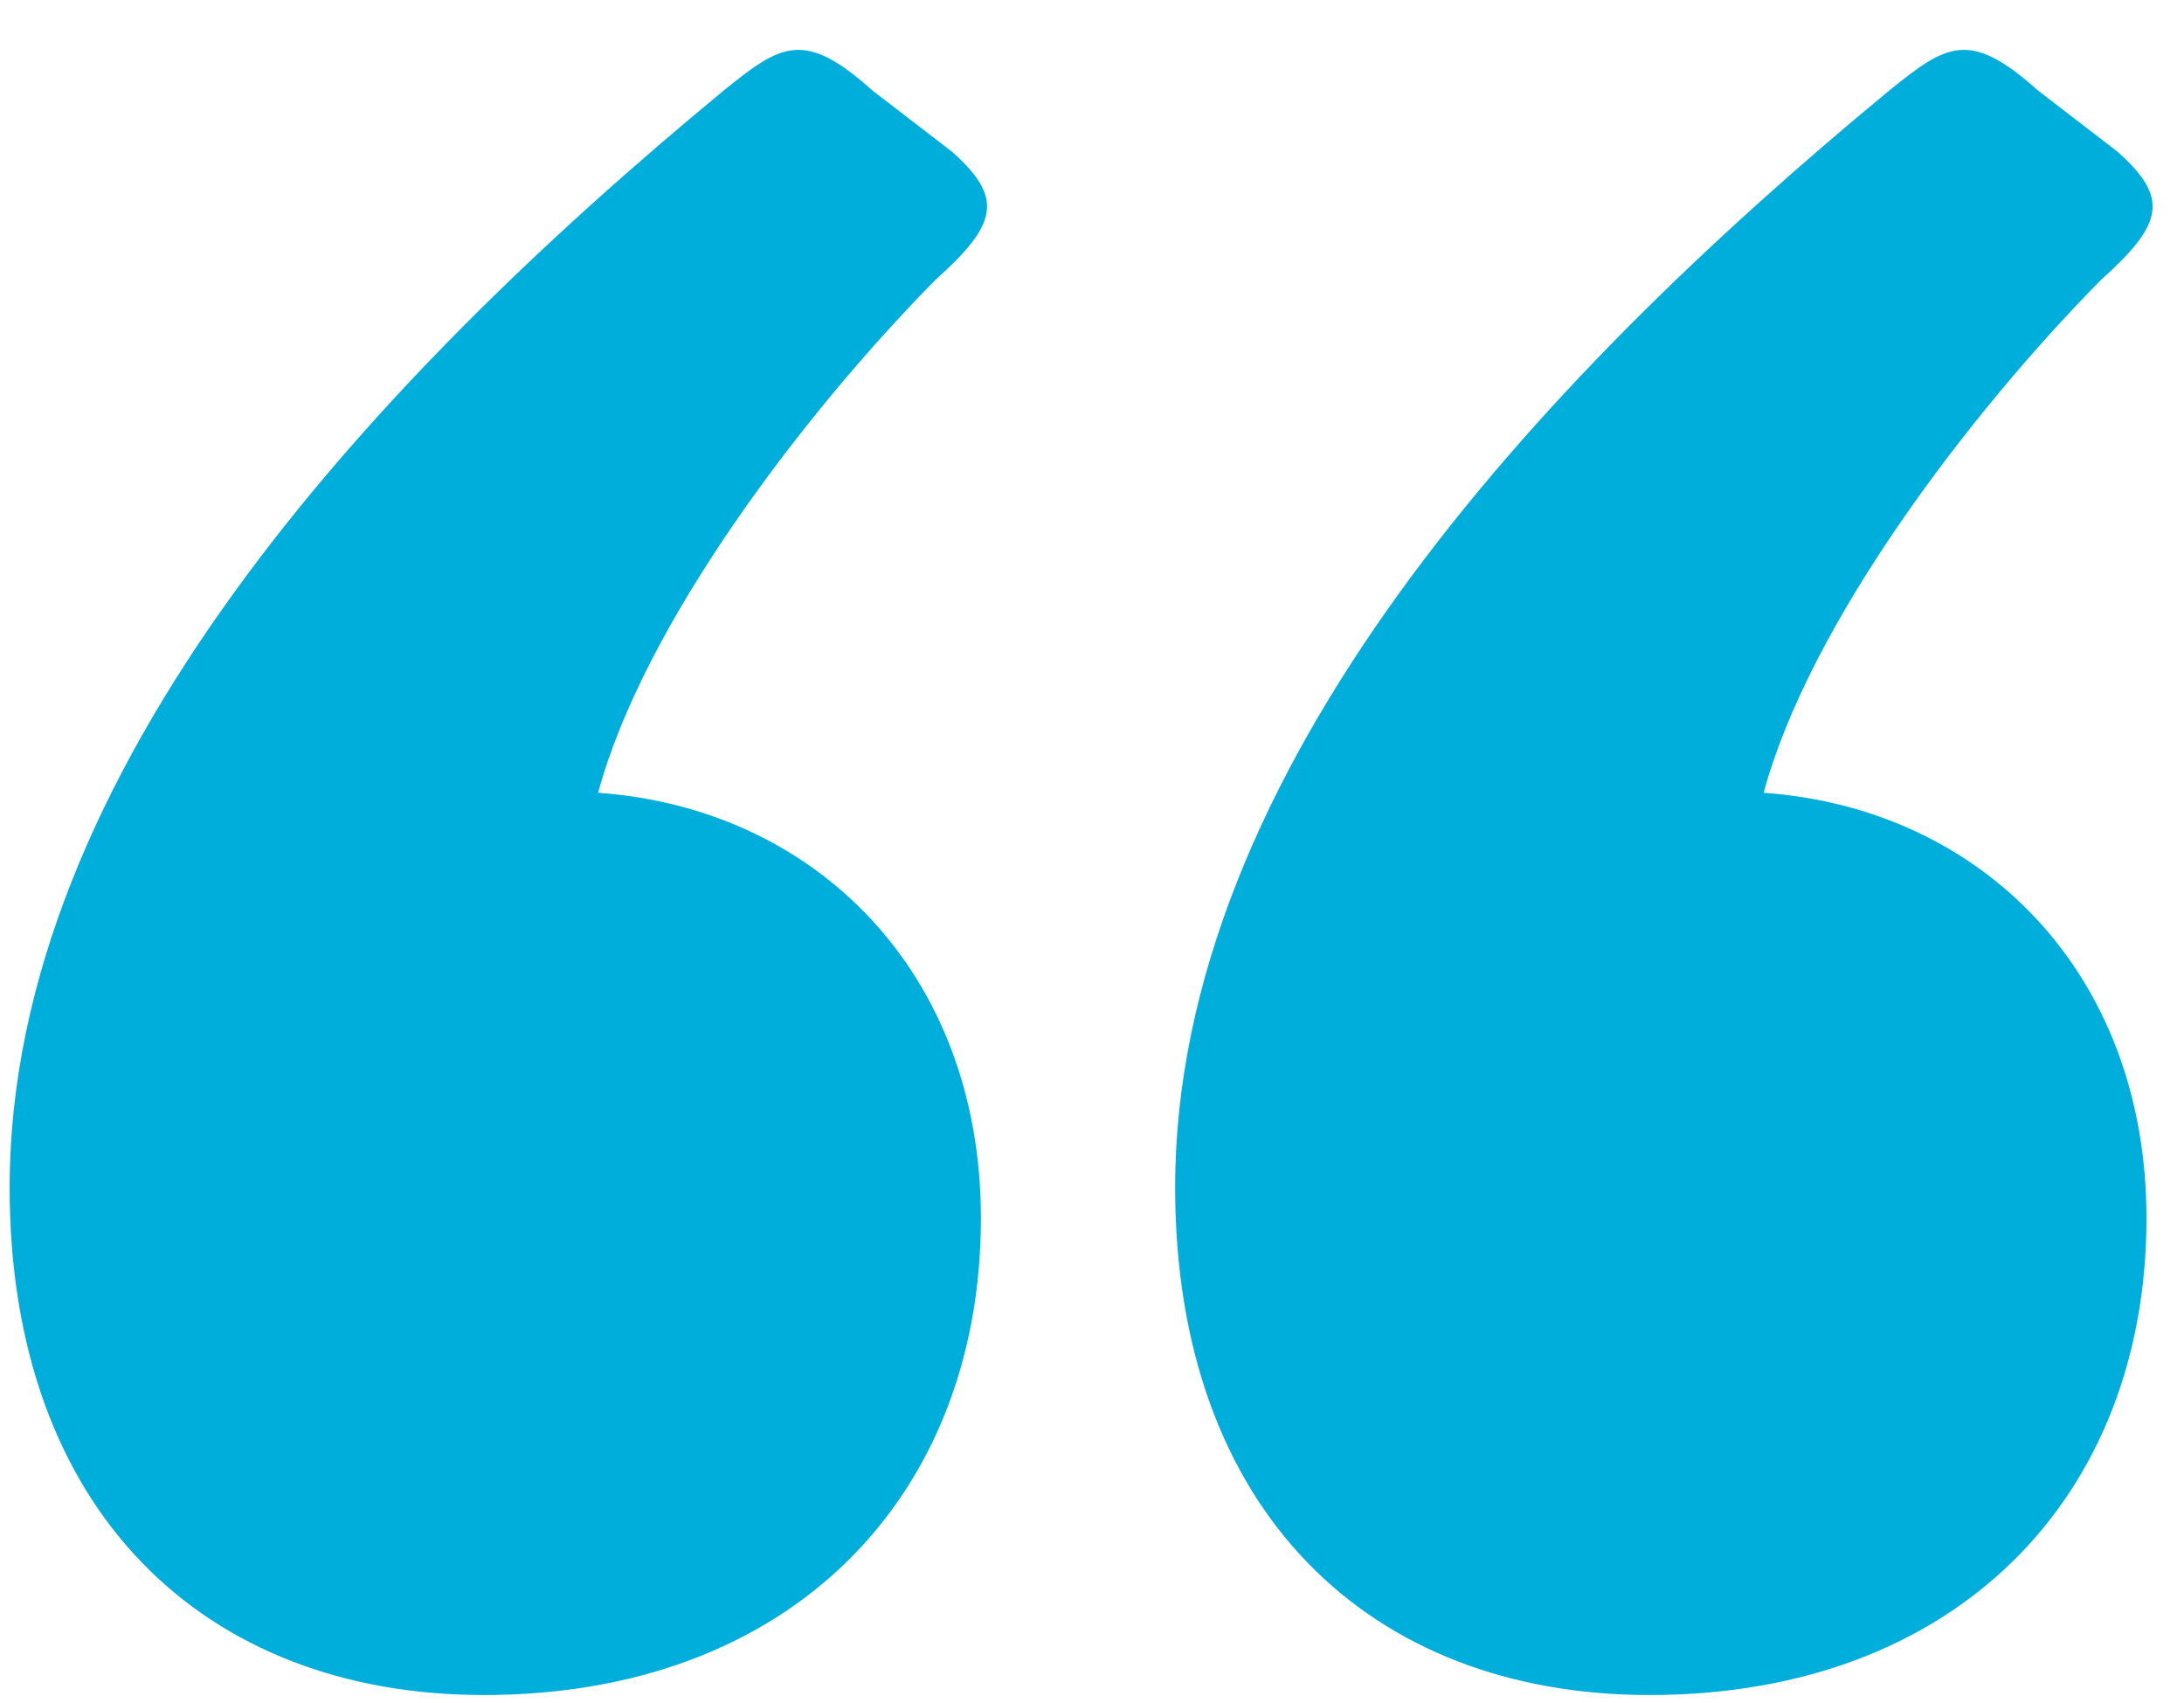 <?xml version="1.0" encoding="utf-8"?>
<!-- Generator: Adobe Illustrator 25.2.3, SVG Export Plug-In . SVG Version: 6.00 Build 0)  -->
<svg version="1.1" id="Capa_1" xmlns="http://www.w3.org/2000/svg" xmlns:xlink="http://www.w3.org/1999/xlink" x="0px" y="0px"
	 viewBox="0 0 46.897 36.56" style="enable-background:new 0 0 46.897 36.56;" xml:space="preserve">
<style type="text/css">
	.st0{opacity:0.5;fill:#888B8C;}
	.st1{opacity:0.55;}
	.st2{clip-path:url(#SVGID_6_);}
	.st3{clip-path:url(#SVGID_8_);fill:#FECB00;}
	.st4{clip-path:url(#SVGID_10_);}
	.st5{clip-path:url(#SVGID_12_);fill:#FECB00;}
	.st6{fill:#FFFFFF;}
	.st7{opacity:0.28;}
	.st8{clip-path:url(#SVGID_14_);}
	.st9{filter:url(#Adobe_OpacityMaskFilter);}
	.st10{clip-path:url(#SVGID_16_);}
	.st11{clip-path:url(#SVGID_19_);fill:url(#SVGID_20_);}
	.st12{clip-path:url(#SVGID_16_);mask:url(#SVGID_17_);}
	.st13{clip-path:url(#SVGID_22_);}
	.st14{clip-path:url(#SVGID_24_);fill:#FFFFFF;}
	.st15{clip-path:url(#SVGID_26_);}
	.st16{clip-path:url(#SVGID_28_);fill:#FECB00;}
	.st17{clip-path:url(#SVGID_30_);}
	.st18{clip-path:url(#SVGID_32_);fill:#FECB00;}
	.st19{clip-path:url(#SVGID_34_);}
	.st20{filter:url(#Adobe_OpacityMaskFilter_1_);}
	.st21{clip-path:url(#SVGID_36_);}
	.st22{clip-path:url(#SVGID_39_);fill:url(#SVGID_40_);}
	.st23{clip-path:url(#SVGID_36_);mask:url(#SVGID_37_);}
	.st24{clip-path:url(#SVGID_42_);}
	.st25{clip-path:url(#SVGID_44_);fill:#FFFFFF;}
	.st26{fill:#706F6F;}
	.st27{clip-path:url(#SVGID_46_);}
	.st28{fill:url(#SVGID_47_);}
	.st29{clip-path:url(#SVGID_49_);}
	.st30{fill:url(#SVGID_50_);}
	.st31{clip-path:url(#SVGID_52_);}
	.st32{fill:url(#SVGID_53_);}
	.st33{clip-path:url(#SVGID_55_);}
	.st34{fill:url(#SVGID_56_);}
	.st35{clip-path:url(#SVGID_58_);}
	.st36{fill:url(#SVGID_59_);}
	.st37{clip-path:url(#SVGID_61_);}
	.st38{fill:url(#SVGID_62_);}
	.st39{fill:none;}
	.st40{opacity:0.8;fill:url(#SVGID_63_);}
	.st41{fill:url(#SVGID_64_);}
	.st42{clip-path:url(#SVGID_66_);}
	.st43{clip-path:url(#SVGID_68_);fill:#FECB00;}
	.st44{clip-path:url(#SVGID_70_);}
	.st45{clip-path:url(#SVGID_72_);fill:#FECB00;}
	.st46{clip-path:url(#SVGID_74_);}
	.st47{filter:url(#Adobe_OpacityMaskFilter_2_);}
	.st48{clip-path:url(#SVGID_76_);}
	.st49{clip-path:url(#SVGID_79_);fill:url(#SVGID_80_);}
	.st50{clip-path:url(#SVGID_76_);mask:url(#SVGID_77_);}
	.st51{clip-path:url(#SVGID_82_);}
	.st52{clip-path:url(#SVGID_84_);fill:#FFFFFF;}
	.st53{clip-path:url(#SVGID_86_);}
	.st54{fill:url(#SVGID_87_);}
	.st55{clip-path:url(#SVGID_89_);}
	.st56{fill:url(#SVGID_90_);}
	.st57{clip-path:url(#SVGID_92_);}
	.st58{fill:url(#SVGID_93_);}
	.st59{opacity:0.8;fill:url(#SVGID_94_);}
	.st60{opacity:0.8;fill:url(#SVGID_95_);}
	.st61{opacity:0.9;}
	.st62{clip-path:url(#SVGID_97_);}
	.st63{fill:url(#SVGID_98_);}
	.st64{clip-path:url(#SVGID_100_);}
	.st65{fill:url(#SVGID_101_);}
	.st66{clip-path:url(#SVGID_103_);}
	.st67{fill:url(#SVGID_104_);}
	.st68{fill:none;stroke:#A0A0A0;stroke-miterlimit:10;}
	.st69{opacity:0.8;fill:url(#SVGID_105_);}
	.st70{fill:none;stroke:#FFFFFF;stroke-width:2;stroke-linecap:round;stroke-miterlimit:10;}
	.st71{fill:url(#SVGID_106_);}
	.st72{fill:url(#SVGID_107_);}
	.st73{fill:url(#SVGID_108_);}
	.st74{fill:url(#SVGID_109_);}
	.st75{fill:url(#SVGID_110_);}
	.st76{fill:url(#SVGID_111_);}
	.st77{fill:url(#SVGID_112_);}
	.st78{fill:url(#SVGID_113_);}
	.st79{fill:url(#SVGID_114_);}
	.st80{fill:url(#SVGID_115_);}
	.st81{fill:url(#SVGID_116_);}
	.st82{fill:url(#SVGID_117_);}
	.st83{fill:url(#SVGID_118_);}
	.st84{fill:url(#SVGID_119_);}
	.st85{fill:url(#SVGID_120_);}
	.st86{fill:url(#SVGID_121_);}
	.st87{fill:url(#SVGID_122_);}
	.st88{fill:url(#SVGID_123_);}
	.st89{fill:url(#SVGID_124_);}
	.st90{fill:url(#SVGID_125_);}
	.st91{fill:url(#SVGID_126_);}
	.st92{fill:url(#SVGID_127_);}
	.st93{fill:url(#SVGID_128_);}
	.st94{fill:url(#SVGID_129_);}
	.st95{fill:url(#SVGID_130_);}
	.st96{fill:url(#SVGID_131_);}
	.st97{fill:url(#SVGID_132_);}
	.st98{fill:url(#SVGID_133_);}
	.st99{fill:url(#SVGID_134_);}
	.st100{fill:url(#SVGID_135_);}
	.st101{fill:url(#SVGID_136_);}
	.st102{fill:url(#SVGID_137_);}
	.st103{fill:url(#SVGID_138_);}
	.st104{fill:url(#SVGID_139_);}
	.st105{fill:url(#SVGID_140_);}
	.st106{fill:url(#SVGID_141_);}
	.st107{fill:url(#SVGID_142_);}
	.st108{fill:url(#SVGID_143_);}
	.st109{fill:url(#SVGID_144_);}
	.st110{fill:url(#SVGID_145_);}
	.st111{fill:url(#SVGID_146_);}
	.st112{fill:url(#SVGID_147_);}
	.st113{fill:url(#SVGID_148_);}
	.st114{fill:url(#SVGID_149_);}
	.st115{fill:url(#SVGID_150_);}
	.st116{fill:url(#SVGID_151_);}
	.st117{fill:url(#SVGID_152_);}
	.st118{fill:url(#SVGID_153_);}
	.st119{fill:url(#SVGID_154_);}
	.st120{fill:url(#SVGID_155_);}
	.st121{fill:url(#SVGID_156_);}
	.st122{fill:url(#SVGID_157_);}
	.st123{fill:url(#SVGID_158_);}
	.st124{fill:url(#SVGID_159_);}
	.st125{fill:url(#SVGID_160_);}
	.st126{fill:url(#SVGID_161_);}
	.st127{fill:url(#SVGID_162_);}
	.st128{fill:url(#SVGID_163_);}
	.st129{fill:url(#SVGID_164_);}
	.st130{fill:url(#SVGID_165_);}
	.st131{fill:url(#SVGID_166_);}
	.st132{fill:url(#SVGID_167_);}
	.st133{fill:url(#SVGID_168_);}
	.st134{fill:url(#SVGID_169_);}
	.st135{fill:url(#SVGID_170_);}
	.st136{fill:url(#SVGID_171_);}
	.st137{fill:url(#SVGID_172_);}
	.st138{fill:url(#SVGID_173_);}
	.st139{fill:url(#SVGID_174_);}
	.st140{fill:url(#SVGID_175_);}
	.st141{fill:url(#SVGID_176_);}
	.st142{fill:url(#SVGID_177_);}
	.st143{fill:url(#SVGID_178_);}
	.st144{fill:url(#SVGID_179_);}
	.st145{fill:url(#SVGID_180_);}
	.st146{fill:url(#SVGID_181_);}
	.st147{fill:url(#SVGID_182_);}
	.st148{fill:url(#SVGID_183_);}
	.st149{fill:url(#SVGID_184_);}
	.st150{fill:url(#SVGID_185_);}
	.st151{fill:url(#SVGID_186_);}
	.st152{fill:url(#SVGID_187_);}
	.st153{fill:url(#SVGID_188_);}
	.st154{fill:url(#SVGID_189_);}
	.st155{fill:url(#SVGID_190_);}
	.st156{fill:url(#SVGID_191_);}
	.st157{fill:url(#SVGID_192_);}
	.st158{fill:url(#SVGID_193_);}
	.st159{fill:url(#SVGID_194_);}
	.st160{fill:url(#SVGID_195_);}
	.st161{fill:url(#SVGID_196_);}
	.st162{fill:url(#SVGID_197_);}
	.st163{fill:url(#SVGID_198_);}
	.st164{fill:url(#SVGID_199_);}
	.st165{fill:url(#SVGID_200_);}
	.st166{fill:url(#SVGID_201_);}
	.st167{fill:url(#SVGID_202_);}
	.st168{fill:url(#SVGID_203_);}
	.st169{fill:url(#SVGID_204_);}
	.st170{fill:url(#SVGID_205_);}
	.st171{fill:url(#SVGID_206_);}
	.st172{fill:url(#SVGID_207_);}
	.st173{fill:url(#SVGID_208_);}
	.st174{fill:url(#SVGID_209_);}
	.st175{fill:url(#SVGID_210_);}
	.st176{fill:url(#SVGID_211_);}
	.st177{fill:url(#SVGID_212_);}
	.st178{fill:url(#SVGID_213_);}
	.st179{fill:url(#SVGID_214_);}
	.st180{fill:url(#SVGID_215_);}
	.st181{fill:url(#SVGID_216_);}
	.st182{fill:url(#SVGID_217_);}
	.st183{fill:url(#SVGID_218_);}
	.st184{fill:url(#SVGID_219_);}
	.st185{fill:url(#SVGID_220_);}
	.st186{fill:url(#SVGID_221_);}
	.st187{fill:url(#SVGID_222_);}
	.st188{fill:url(#SVGID_223_);}
	.st189{fill:url(#SVGID_224_);}
	.st190{fill:url(#SVGID_225_);}
	.st191{fill:url(#SVGID_226_);}
	.st192{fill:url(#SVGID_227_);}
	.st193{fill:url(#SVGID_228_);}
	.st194{fill:url(#SVGID_229_);}
	.st195{fill:url(#SVGID_230_);}
	.st196{fill:url(#SVGID_231_);}
	.st197{fill:url(#SVGID_232_);}
	.st198{fill:url(#SVGID_233_);}
	.st199{fill:url(#SVGID_234_);}
	.st200{fill:url(#SVGID_235_);}
	.st201{fill:url(#SVGID_236_);}
	.st202{fill:url(#SVGID_237_);}
	.st203{fill:url(#SVGID_238_);}
	.st204{fill:url(#SVGID_239_);}
	.st205{fill:url(#SVGID_240_);}
	.st206{fill:url(#SVGID_241_);}
	.st207{fill:url(#SVGID_242_);}
	.st208{fill:url(#SVGID_243_);}
	.st209{fill:url(#SVGID_244_);}
	.st210{fill:url(#SVGID_245_);}
	.st211{fill:url(#SVGID_246_);}
	.st212{fill:url(#SVGID_247_);}
	.st213{clip-path:url(#SVGID_249_);}
	.st214{clip-path:url(#SVGID_251_);}
	.st215{clip-path:url(#SVGID_253_);fill:url(#SVGID_254_);}
	.st216{fill:url(#SVGID_255_);}
	.st217{fill:url(#SVGID_256_);}
	.st218{fill:url(#SVGID_257_);}
	.st219{fill:url(#SVGID_258_);}
	.st220{fill:url(#SVGID_259_);}
	.st221{clip-path:url(#SVGID_261_);}
	.st222{clip-path:url(#SVGID_263_);}
	.st223{clip-path:url(#SVGID_265_);fill:url(#SVGID_266_);}
	.st224{fill:url(#SVGID_267_);}
	.st225{fill:url(#SVGID_268_);}
	.st226{fill:url(#SVGID_269_);}
	.st227{fill:url(#SVGID_270_);}
	.st228{fill:url(#SVGID_271_);}
	.st229{fill:url(#SVGID_272_);}
	.st230{fill:url(#SVGID_273_);}
	.st231{fill:url(#SVGID_274_);}
	.st232{fill:url(#SVGID_275_);}
	.st233{fill:url(#SVGID_276_);}
	.st234{fill:url(#SVGID_277_);}
	.st235{fill:url(#SVGID_278_);}
	.st236{fill:url(#SVGID_279_);}
	.st237{fill:url(#SVGID_280_);}
	.st238{fill:url(#SVGID_281_);}
	.st239{fill:url(#SVGID_282_);}
	.st240{fill:url(#SVGID_283_);}
	.st241{fill:url(#SVGID_284_);}
	.st242{fill:url(#SVGID_285_);}
	.st243{fill:url(#SVGID_286_);}
	.st244{fill:url(#SVGID_287_);}
	.st245{fill:url(#SVGID_288_);}
	.st246{fill:url(#SVGID_289_);}
	.st247{fill:url(#SVGID_290_);}
	.st248{fill:url(#SVGID_291_);}
	.st249{fill:url(#SVGID_292_);}
	.st250{fill:url(#SVGID_293_);}
	.st251{fill:url(#SVGID_294_);}
	.st252{fill:url(#SVGID_295_);}
	.st253{fill:url(#SVGID_296_);}
	.st254{fill:url(#SVGID_297_);}
	.st255{fill:url(#SVGID_298_);}
	.st256{fill:url(#SVGID_299_);}
	.st257{fill:url(#SVGID_300_);}
	.st258{fill:url(#SVGID_301_);}
	.st259{fill:url(#SVGID_302_);}
	.st260{fill:url(#SVGID_303_);}
	.st261{fill:url(#SVGID_304_);}
	.st262{fill:url(#SVGID_305_);}
	.st263{clip-path:url(#SVGID_307_);}
	.st264{fill:url(#SVGID_308_);}
	.st265{clip-path:url(#SVGID_310_);}
	.st266{fill:url(#SVGID_311_);}
	.st267{clip-path:url(#SVGID_313_);}
	.st268{fill:url(#SVGID_314_);}
	.st269{opacity:0.8;fill:url(#SVGID_315_);}
	.st270{fill:url(#SVGID_318_);}
	.st271{opacity:0.7;fill:#AF2500;}
	.st272{opacity:0.8;}
	.st273{fill:#52AE32;}
	.st274{fill:#ED6D24;}
	.st275{fill:url(#SVGID_319_);}
	.st276{fill:url(#SVGID_320_);}
	.st277{clip-path:url(#SVGID_322_);}
	.st278{fill:url(#SVGID_323_);}
	.st279{clip-path:url(#SVGID_325_);}
	.st280{fill:url(#SVGID_326_);}
	.st281{clip-path:url(#SVGID_328_);}
	.st282{fill:url(#SVGID_329_);}
	.st283{opacity:0.8;fill:url(#SVGID_330_);}
	.st284{fill:url(#SVGID_331_);}
	.st285{fill:#E6E6E6;}
	.st286{fill:url(#SVGID_332_);}
	.st287{fill:url(#SVGID_333_);}
	.st288{clip-path:url(#SVGID_335_);}
	.st289{fill:url(#SVGID_336_);}
	.st290{fill:url(#SVGID_337_);}
	.st291{fill:url(#SVGID_338_);}
	.st292{fill:url(#SVGID_339_);}
	.st293{fill:url(#SVGID_342_);}
	.st294{fill:url(#SVGID_343_);}
	.st295{fill:url(#SVGID_344_);}
	.st296{fill:url(#SVGID_345_);}
	.st297{fill:url(#SVGID_346_);}
	.st298{fill:url(#SVGID_347_);}
	.st299{fill:url(#SVGID_348_);}
	.st300{fill:url(#SVGID_349_);}
	.st301{fill:url(#SVGID_350_);}
	.st302{fill:url(#SVGID_351_);}
	.st303{fill:url(#SVGID_352_);}
	.st304{fill:url(#SVGID_353_);}
	.st305{opacity:0.85;fill:#FECB00;}
	.st306{fill:#0070CE;}
	.st307{fill:#B0C100;}
	.st308{fill:#008237;}
	.st309{fill:#878787;}
	.st310{fill:#FECB00;}
	.st311{fill:#AFAFAF;}
	.st312{fill:#CECECE;}
	.st313{fill:#F5F5F5;}
	.st314{fill:#FF6C11;}
	.st315{clip-path:url(#SVGID_359_);}
	.st316{clip-path:url(#SVGID_361_);}
	.st317{clip-path:url(#SVGID_363_);fill:#E73E2B;}
	.st318{clip-path:url(#SVGID_363_);fill:#E73F2B;}
	.st319{clip-path:url(#SVGID_363_);fill:#E7402B;}
	.st320{clip-path:url(#SVGID_363_);fill:#E8412B;}
	.st321{clip-path:url(#SVGID_363_);fill:#E8432B;}
	.st322{clip-path:url(#SVGID_363_);fill:#E8442A;}
	.st323{clip-path:url(#SVGID_363_);fill:#E8452A;}
	.st324{clip-path:url(#SVGID_363_);fill:#E8462A;}
	.st325{clip-path:url(#SVGID_363_);fill:#E8472A;}
	.st326{clip-path:url(#SVGID_363_);fill:#E8482A;}
	.st327{clip-path:url(#SVGID_363_);fill:#E9492A;}
	.st328{clip-path:url(#SVGID_363_);fill:#E94B2A;}
	.st329{clip-path:url(#SVGID_363_);fill:#E94C2A;}
	.st330{clip-path:url(#SVGID_363_);fill:#E94D2A;}
	.st331{clip-path:url(#SVGID_363_);fill:#E94E2A;}
	.st332{clip-path:url(#SVGID_363_);fill:#E94F29;}
	.st333{clip-path:url(#SVGID_363_);fill:#EA5029;}
	.st334{clip-path:url(#SVGID_363_);fill:#EA5129;}
	.st335{clip-path:url(#SVGID_363_);fill:#EA5229;}
	.st336{clip-path:url(#SVGID_363_);fill:#EA5429;}
	.st337{clip-path:url(#SVGID_363_);fill:#EA5529;}
	.st338{clip-path:url(#SVGID_363_);fill:#EA5629;}
	.st339{clip-path:url(#SVGID_363_);fill:#EB5729;}
	.st340{clip-path:url(#SVGID_363_);fill:#EB5829;}
	.st341{clip-path:url(#SVGID_363_);fill:#EB5929;}
	.st342{clip-path:url(#SVGID_363_);fill:#EB5A28;}
	.st343{clip-path:url(#SVGID_363_);fill:#EB5B28;}
	.st344{clip-path:url(#SVGID_363_);fill:#EB5C28;}
	.st345{clip-path:url(#SVGID_363_);fill:#EC5D28;}
	.st346{clip-path:url(#SVGID_363_);fill:#EC5F28;}
	.st347{clip-path:url(#SVGID_363_);fill:#EC6028;}
	.st348{clip-path:url(#SVGID_363_);fill:#EC6128;}
	.st349{clip-path:url(#SVGID_363_);fill:#EC6228;}
	.st350{clip-path:url(#SVGID_363_);fill:#EC6328;}
	.st351{clip-path:url(#SVGID_363_);fill:#EC6428;}
	.st352{clip-path:url(#SVGID_363_);fill:#ED6527;}
	.st353{clip-path:url(#SVGID_363_);fill:#ED6627;}
	.st354{clip-path:url(#SVGID_363_);fill:#ED6727;}
	.st355{clip-path:url(#SVGID_363_);fill:#ED6827;}
	.st356{clip-path:url(#SVGID_363_);fill:#ED6927;}
	.st357{clip-path:url(#SVGID_363_);fill:#ED6A27;}
	.st358{clip-path:url(#SVGID_363_);fill:#EE6B27;}
	.st359{clip-path:url(#SVGID_363_);fill:#EE6C27;}
	.st360{clip-path:url(#SVGID_363_);fill:#EE6D27;}
	.st361{clip-path:url(#SVGID_363_);fill:#EE6E27;}
	.st362{clip-path:url(#SVGID_363_);fill:#EE6F26;}
	.st363{clip-path:url(#SVGID_363_);fill:#EE7026;}
	.st364{clip-path:url(#SVGID_363_);fill:#EE7126;}
	.st365{clip-path:url(#SVGID_363_);fill:#EF7226;}
	.st366{clip-path:url(#SVGID_363_);fill:#EF7326;}
	.st367{clip-path:url(#SVGID_363_);fill:#EF7426;}
	.st368{clip-path:url(#SVGID_363_);fill:#EF7526;}
	.st369{clip-path:url(#SVGID_363_);fill:#EF7626;}
	.st370{clip-path:url(#SVGID_363_);fill:#EF7726;}
	.st371{clip-path:url(#SVGID_363_);fill:#EF7826;}
	.st372{clip-path:url(#SVGID_363_);fill:#F07926;}
	.st373{clip-path:url(#SVGID_363_);fill:#F07A25;}
	.st374{clip-path:url(#SVGID_363_);fill:#F07B25;}
	.st375{clip-path:url(#SVGID_363_);fill:#F07C25;}
	.st376{clip-path:url(#SVGID_363_);fill:#F07D25;}
	.st377{clip-path:url(#SVGID_363_);fill:#F07E25;}
	.st378{clip-path:url(#SVGID_363_);fill:#F07F25;}
	.st379{clip-path:url(#SVGID_363_);fill:#F18025;}
	.st380{clip-path:url(#SVGID_363_);fill:#F18125;}
	.st381{clip-path:url(#SVGID_363_);fill:#F18225;}
	.st382{clip-path:url(#SVGID_363_);fill:#F18325;}
	.st383{clip-path:url(#SVGID_363_);fill:#F18425;}
	.st384{clip-path:url(#SVGID_363_);fill:#F18524;}
	.st385{clip-path:url(#SVGID_363_);fill:#F18624;}
	.st386{clip-path:url(#SVGID_363_);fill:#F28724;}
	.st387{clip-path:url(#SVGID_363_);fill:#F28824;}
	.st388{clip-path:url(#SVGID_363_);fill:#F28924;}
	.st389{clip-path:url(#SVGID_363_);fill:#F28A24;}
	.st390{clip-path:url(#SVGID_363_);fill:#F28B24;}
	.st391{clip-path:url(#SVGID_363_);fill:#F28C23;}
	.st392{clip-path:url(#SVGID_363_);fill:#F38D23;}
	.st393{clip-path:url(#SVGID_363_);fill:#F38E22;}
	.st394{clip-path:url(#SVGID_363_);fill:#F38F22;}
	.st395{clip-path:url(#SVGID_363_);fill:#F39021;}
	.st396{clip-path:url(#SVGID_363_);fill:#F39121;}
	.st397{clip-path:url(#SVGID_363_);fill:#F39220;}
	.st398{clip-path:url(#SVGID_363_);fill:#F49320;}
	.st399{clip-path:url(#SVGID_363_);fill:#F4941F;}
	.st400{clip-path:url(#SVGID_363_);fill:#F4951F;}
	.st401{clip-path:url(#SVGID_363_);fill:#F4961E;}
	.st402{clip-path:url(#SVGID_363_);fill:#F4971E;}
	.st403{clip-path:url(#SVGID_363_);fill:#F4981D;}
	.st404{clip-path:url(#SVGID_363_);fill:#F5991D;}
	.st405{clip-path:url(#SVGID_363_);fill:#F59A1C;}
	.st406{clip-path:url(#SVGID_363_);fill:#F59B1C;}
	.st407{clip-path:url(#SVGID_363_);fill:#F59C1B;}
	.st408{clip-path:url(#SVGID_363_);fill:#F59D1B;}
	.st409{clip-path:url(#SVGID_363_);fill:#F69E1A;}
	.st410{clip-path:url(#SVGID_363_);fill:#F6A01A;}
	.st411{clip-path:url(#SVGID_363_);fill:#F6A119;}
	.st412{clip-path:url(#SVGID_363_);fill:#F6A219;}
	.st413{clip-path:url(#SVGID_363_);fill:#F6A318;}
	.st414{clip-path:url(#SVGID_363_);fill:#F6A418;}
	.st415{clip-path:url(#SVGID_363_);fill:#F7A517;}
	.st416{clip-path:url(#SVGID_363_);fill:#F7A617;}
	.st417{clip-path:url(#SVGID_363_);fill:#F7A716;}
	.st418{clip-path:url(#SVGID_363_);fill:#F7A816;}
	.st419{clip-path:url(#SVGID_363_);fill:#F7A915;}
	.st420{clip-path:url(#SVGID_363_);fill:#F7AA15;}
	.st421{clip-path:url(#SVGID_363_);fill:#F8AB14;}
	.st422{clip-path:url(#SVGID_363_);fill:#F8AC14;}
	.st423{clip-path:url(#SVGID_363_);fill:#F8AD13;}
	.st424{clip-path:url(#SVGID_363_);fill:#F8AE12;}
	.st425{clip-path:url(#SVGID_363_);fill:#F9AF12;}
	.st426{clip-path:url(#SVGID_363_);fill:#F9B011;}
	.st427{clip-path:url(#SVGID_363_);fill:#F9B110;}
	.st428{clip-path:url(#SVGID_363_);fill:#F9B210;}
	.st429{clip-path:url(#SVGID_363_);fill:#FAB40F;}
	.st430{clip-path:url(#SVGID_363_);fill:#FAB50E;}
	.st431{clip-path:url(#SVGID_363_);fill:#FAB60E;}
	.st432{clip-path:url(#SVGID_363_);fill:#FAB70D;}
	.st433{clip-path:url(#SVGID_363_);fill:#FBB80C;}
	.st434{clip-path:url(#SVGID_363_);fill:#FBB90B;}
	.st435{clip-path:url(#SVGID_363_);fill:#FBBA0B;}
	.st436{clip-path:url(#SVGID_363_);fill:#FBBB0A;}
	.st437{clip-path:url(#SVGID_363_);fill:#FCBC09;}
	.st438{clip-path:url(#SVGID_363_);fill:#FCBD09;}
	.st439{clip-path:url(#SVGID_363_);fill:#FCBE08;}
	.st440{clip-path:url(#SVGID_363_);fill:#FCBF07;}
	.st441{clip-path:url(#SVGID_363_);fill:#FCC007;}
	.st442{clip-path:url(#SVGID_363_);fill:#FDC106;}
	.st443{clip-path:url(#SVGID_363_);fill:#FDC206;}
	.st444{clip-path:url(#SVGID_363_);fill:#FDC305;}
	.st445{clip-path:url(#SVGID_363_);fill:#FDC404;}
	.st446{clip-path:url(#SVGID_363_);fill:#FEC504;}
	.st447{clip-path:url(#SVGID_363_);fill:#FEC603;}
	.st448{clip-path:url(#SVGID_363_);fill:#FEC702;}
	.st449{clip-path:url(#SVGID_363_);fill:#FEC802;}
	.st450{clip-path:url(#SVGID_363_);fill:#FFC901;}
	.st451{clip-path:url(#SVGID_363_);fill:#FFCA01;}
	.st452{clip-path:url(#SVGID_363_);fill:#FFCB00;}
	.st453{clip-path:url(#SVGID_365_);}
	.st454{clip-path:url(#SVGID_367_);fill:#00983A;}
	.st455{clip-path:url(#SVGID_367_);fill:#01983A;}
	.st456{clip-path:url(#SVGID_367_);fill:#03993A;}
	.st457{clip-path:url(#SVGID_367_);fill:#049939;}
	.st458{clip-path:url(#SVGID_367_);fill:#059939;}
	.st459{clip-path:url(#SVGID_367_);fill:#079A39;}
	.st460{clip-path:url(#SVGID_367_);fill:#089A39;}
	.st461{clip-path:url(#SVGID_367_);fill:#099B38;}
	.st462{clip-path:url(#SVGID_367_);fill:#0B9B38;}
	.st463{clip-path:url(#SVGID_367_);fill:#0C9B38;}
	.st464{clip-path:url(#SVGID_367_);fill:#0D9C38;}
	.st465{clip-path:url(#SVGID_367_);fill:#0E9C37;}
	.st466{clip-path:url(#SVGID_367_);fill:#109C37;}
	.st467{clip-path:url(#SVGID_367_);fill:#119D37;}
	.st468{clip-path:url(#SVGID_367_);fill:#129D37;}
	.st469{clip-path:url(#SVGID_367_);fill:#149D36;}
	.st470{clip-path:url(#SVGID_367_);fill:#159E36;}
	.st471{clip-path:url(#SVGID_367_);fill:#169E36;}
	.st472{clip-path:url(#SVGID_367_);fill:#179E36;}
	.st473{clip-path:url(#SVGID_367_);fill:#199F35;}
	.st474{clip-path:url(#SVGID_367_);fill:#1A9F35;}
	.st475{clip-path:url(#SVGID_367_);fill:#1B9F35;}
	.st476{clip-path:url(#SVGID_367_);fill:#1DA035;}
	.st477{clip-path:url(#SVGID_367_);fill:#1EA034;}
	.st478{clip-path:url(#SVGID_367_);fill:#1FA034;}
	.st479{clip-path:url(#SVGID_367_);fill:#20A134;}
	.st480{clip-path:url(#SVGID_367_);fill:#22A134;}
	.st481{clip-path:url(#SVGID_367_);fill:#23A133;}
	.st482{clip-path:url(#SVGID_367_);fill:#24A233;}
	.st483{clip-path:url(#SVGID_367_);fill:#25A233;}
	.st484{clip-path:url(#SVGID_367_);fill:#27A333;}
	.st485{clip-path:url(#SVGID_367_);fill:#28A333;}
	.st486{clip-path:url(#SVGID_367_);fill:#29A332;}
	.st487{clip-path:url(#SVGID_367_);fill:#2AA432;}
	.st488{clip-path:url(#SVGID_367_);fill:#2BA432;}
	.st489{clip-path:url(#SVGID_367_);fill:#2DA432;}
	.st490{clip-path:url(#SVGID_367_);fill:#2EA531;}
	.st491{clip-path:url(#SVGID_367_);fill:#2FA531;}
	.st492{clip-path:url(#SVGID_367_);fill:#30A531;}
	.st493{clip-path:url(#SVGID_367_);fill:#32A631;}
	.st494{clip-path:url(#SVGID_367_);fill:#33A630;}
	.st495{clip-path:url(#SVGID_367_);fill:#34A630;}
	.st496{clip-path:url(#SVGID_367_);fill:#35A630;}
	.st497{clip-path:url(#SVGID_367_);fill:#36A730;}
	.st498{clip-path:url(#SVGID_367_);fill:#38A730;}
	.st499{clip-path:url(#SVGID_367_);fill:#39A72F;}
	.st500{clip-path:url(#SVGID_367_);fill:#3AA82F;}
	.st501{clip-path:url(#SVGID_367_);fill:#3BA82F;}
	.st502{clip-path:url(#SVGID_367_);fill:#3CA82F;}
	.st503{clip-path:url(#SVGID_367_);fill:#3DA92E;}
	.st504{clip-path:url(#SVGID_367_);fill:#3FA92E;}
	.st505{clip-path:url(#SVGID_367_);fill:#40A92E;}
	.st506{clip-path:url(#SVGID_367_);fill:#41AA2E;}
	.st507{clip-path:url(#SVGID_367_);fill:#42AA2E;}
	.st508{clip-path:url(#SVGID_367_);fill:#43AA2D;}
	.st509{clip-path:url(#SVGID_367_);fill:#44AB2D;}
	.st510{clip-path:url(#SVGID_367_);fill:#46AB2D;}
	.st511{clip-path:url(#SVGID_367_);fill:#47AB2D;}
	.st512{clip-path:url(#SVGID_367_);fill:#48AC2C;}
	.st513{clip-path:url(#SVGID_367_);fill:#49AC2C;}
	.st514{clip-path:url(#SVGID_367_);fill:#4AAC2C;}
	.st515{clip-path:url(#SVGID_367_);fill:#4BAD2C;}
	.st516{clip-path:url(#SVGID_367_);fill:#4CAD2C;}
	.st517{clip-path:url(#SVGID_367_);fill:#4EAD2B;}
	.st518{clip-path:url(#SVGID_367_);fill:#4FAD2B;}
	.st519{clip-path:url(#SVGID_367_);fill:#50AE2B;}
	.st520{clip-path:url(#SVGID_367_);fill:#51AE2B;}
	.st521{clip-path:url(#SVGID_367_);fill:#52AE2B;}
	.st522{clip-path:url(#SVGID_367_);fill:#53AF2A;}
	.st523{clip-path:url(#SVGID_367_);fill:#54AF2A;}
	.st524{clip-path:url(#SVGID_367_);fill:#55AF2A;}
	.st525{clip-path:url(#SVGID_367_);fill:#56B02A;}
	.st526{clip-path:url(#SVGID_367_);fill:#57B02A;}
	.st527{clip-path:url(#SVGID_367_);fill:#59B029;}
	.st528{clip-path:url(#SVGID_367_);fill:#5AB029;}
	.st529{clip-path:url(#SVGID_367_);fill:#5BB129;}
	.st530{clip-path:url(#SVGID_367_);fill:#5CB129;}
	.st531{clip-path:url(#SVGID_367_);fill:#5DB129;}
	.st532{clip-path:url(#SVGID_367_);fill:#5EB228;}
	.st533{clip-path:url(#SVGID_367_);fill:#5FB228;}
	.st534{clip-path:url(#SVGID_367_);fill:#60B228;}
	.st535{clip-path:url(#SVGID_367_);fill:#61B228;}
	.st536{clip-path:url(#SVGID_367_);fill:#62B328;}
	.st537{clip-path:url(#SVGID_367_);fill:#63B327;}
	.st538{clip-path:url(#SVGID_367_);fill:#64B327;}
	.st539{clip-path:url(#SVGID_367_);fill:#65B427;}
	.st540{clip-path:url(#SVGID_367_);fill:#66B427;}
	.st541{clip-path:url(#SVGID_367_);fill:#67B427;}
	.st542{clip-path:url(#SVGID_367_);fill:#68B426;}
	.st543{clip-path:url(#SVGID_367_);fill:#69B526;}
	.st544{clip-path:url(#SVGID_367_);fill:#6AB526;}
	.st545{clip-path:url(#SVGID_367_);fill:#6BB526;}
	.st546{clip-path:url(#SVGID_367_);fill:#6CB626;}
	.st547{clip-path:url(#SVGID_367_);fill:#6DB625;}
	.st548{clip-path:url(#SVGID_367_);fill:#6EB625;}
	.st549{clip-path:url(#SVGID_367_);fill:#6FB625;}
	.st550{clip-path:url(#SVGID_367_);fill:#70B725;}
	.st551{clip-path:url(#SVGID_367_);fill:#71B725;}
	.st552{clip-path:url(#SVGID_367_);fill:#72B725;}
	.st553{clip-path:url(#SVGID_367_);fill:#73B724;}
	.st554{clip-path:url(#SVGID_367_);fill:#74B824;}
	.st555{clip-path:url(#SVGID_367_);fill:#75B824;}
	.st556{clip-path:url(#SVGID_367_);fill:#76B824;}
	.st557{clip-path:url(#SVGID_367_);fill:#77B824;}
	.st558{clip-path:url(#SVGID_367_);fill:#78B923;}
	.st559{clip-path:url(#SVGID_367_);fill:#79B923;}
	.st560{clip-path:url(#SVGID_367_);fill:#7AB923;}
	.st561{clip-path:url(#SVGID_367_);fill:#7BBA23;}
	.st562{clip-path:url(#SVGID_367_);fill:#7CBA23;}
	.st563{clip-path:url(#SVGID_367_);fill:#7DBA22;}
	.st564{clip-path:url(#SVGID_367_);fill:#7EBA22;}
	.st565{clip-path:url(#SVGID_367_);fill:#7FBB22;}
	.st566{clip-path:url(#SVGID_367_);fill:#80BB22;}
	.st567{clip-path:url(#SVGID_367_);fill:#81BB22;}
	.st568{clip-path:url(#SVGID_367_);fill:#82BC21;}
	.st569{clip-path:url(#SVGID_367_);fill:#83BC21;}
	.st570{clip-path:url(#SVGID_367_);fill:#84BC21;}
	.st571{clip-path:url(#SVGID_367_);fill:#85BC21;}
	.st572{clip-path:url(#SVGID_367_);fill:#86BC21;}
	.st573{clip-path:url(#SVGID_367_);fill:#86BD21;}
	.st574{clip-path:url(#SVGID_367_);fill:#87BD21;}
	.st575{clip-path:url(#SVGID_367_);fill:#88BD20;}
	.st576{clip-path:url(#SVGID_367_);fill:#89BD20;}
	.st577{clip-path:url(#SVGID_367_);fill:#8ABE20;}
	.st578{clip-path:url(#SVGID_367_);fill:#8BBE20;}
	.st579{clip-path:url(#SVGID_367_);fill:#8CBE20;}
	.st580{clip-path:url(#SVGID_367_);fill:#8DBE20;}
	.st581{clip-path:url(#SVGID_367_);fill:#8DBF1F;}
	.st582{clip-path:url(#SVGID_367_);fill:#8EBF1F;}
	.st583{clip-path:url(#SVGID_367_);fill:#8FBF1F;}
	.st584{clip-path:url(#SVGID_367_);fill:#90BF1F;}
	.st585{clip-path:url(#SVGID_367_);fill:#91C01F;}
	.st586{clip-path:url(#SVGID_367_);fill:#92C01F;}
	.st587{clip-path:url(#SVGID_367_);fill:#92C01E;}
	.st588{clip-path:url(#SVGID_367_);fill:#93C01E;}
	.st589{clip-path:url(#SVGID_367_);fill:#94C01E;}
	.st590{clip-path:url(#SVGID_367_);fill:#95C11E;}
	.st591{clip-path:url(#SVGID_367_);fill:#96C11E;}
	.st592{clip-path:url(#SVGID_367_);fill:#97C11E;}
	.st593{clip-path:url(#SVGID_367_);fill:#97C11D;}
	.st594{clip-path:url(#SVGID_367_);fill:#98C11D;}
	.st595{clip-path:url(#SVGID_367_);fill:#98C21D;}
	.st596{clip-path:url(#SVGID_367_);fill:#99C21D;}
	.st597{clip-path:url(#SVGID_367_);fill:#9AC21D;}
	.st598{clip-path:url(#SVGID_367_);fill:#9BC21C;}
	.st599{clip-path:url(#SVGID_367_);fill:#9DC21C;}
	.st600{clip-path:url(#SVGID_367_);fill:#9EC31B;}
	.st601{clip-path:url(#SVGID_367_);fill:#9FC31B;}
	.st602{clip-path:url(#SVGID_367_);fill:#A0C31A;}
	.st603{clip-path:url(#SVGID_367_);fill:#A2C319;}
	.st604{clip-path:url(#SVGID_367_);fill:#A3C419;}
	.st605{clip-path:url(#SVGID_367_);fill:#A4C418;}
	.st606{clip-path:url(#SVGID_367_);fill:#A5C417;}
	.st607{clip-path:url(#SVGID_367_);fill:#A6C417;}
	.st608{clip-path:url(#SVGID_367_);fill:#A8C516;}
	.st609{clip-path:url(#SVGID_367_);fill:#A9C516;}
	.st610{clip-path:url(#SVGID_367_);fill:#AAC515;}
	.st611{clip-path:url(#SVGID_367_);fill:#ABC515;}
	.st612{clip-path:url(#SVGID_367_);fill:#ACC514;}
	.st613{clip-path:url(#SVGID_367_);fill:#AEC613;}
	.st614{clip-path:url(#SVGID_367_);fill:#AFC613;}
	.st615{clip-path:url(#SVGID_367_);fill:#B0C612;}
	.st616{clip-path:url(#SVGID_367_);fill:#B1C612;}
	.st617{clip-path:url(#SVGID_367_);fill:#B2C711;}
	.st618{clip-path:url(#SVGID_367_);fill:#B3C711;}
	.st619{clip-path:url(#SVGID_367_);fill:#B5C710;}
	.st620{clip-path:url(#SVGID_367_);fill:#B6C70F;}
	.st621{clip-path:url(#SVGID_367_);fill:#B7C70F;}
	.st622{clip-path:url(#SVGID_367_);fill:#B8C80E;}
	.st623{clip-path:url(#SVGID_367_);fill:#B9C80E;}
	.st624{clip-path:url(#SVGID_367_);fill:#BAC80D;}
	.st625{clip-path:url(#SVGID_367_);fill:#BBC80D;}
	.st626{clip-path:url(#SVGID_367_);fill:#BCC80C;}
	.st627{clip-path:url(#SVGID_367_);fill:#BDC90C;}
	.st628{clip-path:url(#SVGID_367_);fill:#BEC90B;}
	.st629{clip-path:url(#SVGID_367_);fill:#BFC90B;}
	.st630{clip-path:url(#SVGID_367_);fill:#C0C90A;}
	.st631{clip-path:url(#SVGID_367_);fill:#C1C90A;}
	.st632{clip-path:url(#SVGID_367_);fill:#C2CA09;}
	.st633{clip-path:url(#SVGID_367_);fill:#C3CA09;}
	.st634{clip-path:url(#SVGID_367_);fill:#C4CA08;}
	.st635{clip-path:url(#SVGID_367_);fill:#C5CA08;}
	.st636{clip-path:url(#SVGID_367_);fill:#C6CA07;}
	.st637{clip-path:url(#SVGID_367_);fill:#C7CA07;}
	.st638{clip-path:url(#SVGID_367_);fill:#C8CB06;}
	.st639{clip-path:url(#SVGID_367_);fill:#C9CB06;}
	.st640{clip-path:url(#SVGID_367_);fill:#CACB05;}
	.st641{clip-path:url(#SVGID_367_);fill:#CBCB05;}
	.st642{clip-path:url(#SVGID_367_);fill:#CCCB04;}
	.st643{clip-path:url(#SVGID_367_);fill:#CDCB04;}
	.st644{clip-path:url(#SVGID_367_);fill:#CECC04;}
	.st645{clip-path:url(#SVGID_367_);fill:#CECC03;}
	.st646{clip-path:url(#SVGID_367_);fill:#CFCC03;}
	.st647{clip-path:url(#SVGID_367_);fill:#D0CC02;}
	.st648{clip-path:url(#SVGID_367_);fill:#D1CC02;}
	.st649{clip-path:url(#SVGID_367_);fill:#D2CC02;}
	.st650{clip-path:url(#SVGID_367_);fill:#D2CC01;}
	.st651{clip-path:url(#SVGID_367_);fill:#D3CD01;}
	.st652{clip-path:url(#SVGID_367_);fill:#D4CD01;}
	.st653{clip-path:url(#SVGID_367_);fill:#D4CD00;}
	.st654{clip-path:url(#SVGID_367_);fill:#D5CD00;}
	.st655{clip-path:url(#SVGID_367_);fill:#D6CD00;}
	.st656{clip-path:url(#SVGID_367_);fill:#D7CD00;}
	.st657{clip-path:url(#SVGID_367_);fill:#D8CD00;}
	.st658{clip-path:url(#SVGID_367_);fill:#DACE01;}
	.st659{clip-path:url(#SVGID_367_);fill:#DBCE01;}
	.st660{clip-path:url(#SVGID_367_);fill:#DCCE01;}
	.st661{clip-path:url(#SVGID_367_);fill:#DDCE01;}
	.st662{clip-path:url(#SVGID_367_);fill:#DECE01;}
	.st663{clip-path:url(#SVGID_367_);fill:#DFCE01;}
	.st664{clip-path:url(#SVGID_367_);fill:#E0CF01;}
	.st665{clip-path:url(#SVGID_367_);fill:#E1CF01;}
	.st666{clip-path:url(#SVGID_367_);fill:#E3CF02;}
	.st667{clip-path:url(#SVGID_367_);fill:#E4CF02;}
	.st668{clip-path:url(#SVGID_367_);fill:#E5CF02;}
	.st669{clip-path:url(#SVGID_367_);fill:#E6CF02;}
	.st670{clip-path:url(#SVGID_367_);fill:#E7D002;}
	.st671{clip-path:url(#SVGID_367_);fill:#E8D002;}
	.st672{clip-path:url(#SVGID_367_);fill:#E9D002;}
	.st673{clip-path:url(#SVGID_367_);fill:#EAD003;}
	.st674{clip-path:url(#SVGID_367_);fill:#EBD003;}
	.st675{clip-path:url(#SVGID_367_);fill:#ECD003;}
	.st676{clip-path:url(#SVGID_367_);fill:#EDD003;}
	.st677{clip-path:url(#SVGID_367_);fill:#EED103;}
	.st678{clip-path:url(#SVGID_367_);fill:#EFD103;}
	.st679{clip-path:url(#SVGID_367_);fill:#F0D103;}
	.st680{clip-path:url(#SVGID_367_);fill:#F1D103;}
	.st681{clip-path:url(#SVGID_367_);fill:#F3D104;}
	.st682{clip-path:url(#SVGID_367_);fill:#F4D104;}
	.st683{clip-path:url(#SVGID_367_);fill:#F5D204;}
	.st684{clip-path:url(#SVGID_367_);fill:#F6D204;}
	.st685{clip-path:url(#SVGID_367_);fill:#F7D204;}
	.st686{clip-path:url(#SVGID_367_);fill:#F8D204;}
	.st687{clip-path:url(#SVGID_367_);fill:#F9D204;}
	.st688{clip-path:url(#SVGID_367_);fill:#FAD204;}
	.st689{clip-path:url(#SVGID_367_);fill:#FBD205;}
	.st690{clip-path:url(#SVGID_367_);fill:#FCD305;}
	.st691{clip-path:url(#SVGID_367_);fill:#FDD305;}
	.st692{clip-path:url(#SVGID_367_);fill:#FED305;}
	.st693{clip-path:url(#SVGID_367_);fill:#FFD305;}
	.st694{clip-path:url(#SVGID_369_);}
	.st695{clip-path:url(#SVGID_371_);fill:#1D71B8;}
	.st696{clip-path:url(#SVGID_371_);fill:#1C74B9;}
	.st697{clip-path:url(#SVGID_371_);fill:#1A77BB;}
	.st698{clip-path:url(#SVGID_371_);fill:#197ABC;}
	.st699{clip-path:url(#SVGID_371_);fill:#187CBD;}
	.st700{clip-path:url(#SVGID_371_);fill:#167FBE;}
	.st701{clip-path:url(#SVGID_371_);fill:#1581BF;}
	.st702{clip-path:url(#SVGID_371_);fill:#1484C0;}
	.st703{clip-path:url(#SVGID_371_);fill:#1386C1;}
	.st704{clip-path:url(#SVGID_371_);fill:#1288C2;}
	.st705{clip-path:url(#SVGID_371_);fill:#118AC3;}
	.st706{clip-path:url(#SVGID_371_);fill:#108CC4;}
	.st707{clip-path:url(#SVGID_371_);fill:#0F8EC5;}
	.st708{clip-path:url(#SVGID_371_);fill:#0E90C6;}
	.st709{clip-path:url(#SVGID_371_);fill:#0D92C7;}
	.st710{clip-path:url(#SVGID_371_);fill:#0C94C8;}
	.st711{clip-path:url(#SVGID_371_);fill:#0B96C8;}
	.st712{clip-path:url(#SVGID_371_);fill:#0B97C9;}
	.st713{clip-path:url(#SVGID_371_);fill:#0A99CA;}
	.st714{clip-path:url(#SVGID_371_);fill:#099ACA;}
	.st715{clip-path:url(#SVGID_371_);fill:#089BCB;}
	.st716{clip-path:url(#SVGID_371_);fill:#089DCC;}
	.st717{clip-path:url(#SVGID_371_);fill:#079ECC;}
	.st718{clip-path:url(#SVGID_371_);fill:#079FCD;}
	.st719{clip-path:url(#SVGID_371_);fill:#06A0CD;}
	.st720{clip-path:url(#SVGID_371_);fill:#06A1CE;}
	.st721{clip-path:url(#SVGID_371_);fill:#05A2CE;}
	.st722{clip-path:url(#SVGID_371_);fill:#05A3CF;}
	.st723{clip-path:url(#SVGID_371_);fill:#04A4CF;}
	.st724{clip-path:url(#SVGID_371_);fill:#04A5CF;}
	.st725{clip-path:url(#SVGID_371_);fill:#04A6D0;}
	.st726{clip-path:url(#SVGID_371_);fill:#03A6D0;}
	.st727{clip-path:url(#SVGID_371_);fill:#03A7D0;}
	.st728{clip-path:url(#SVGID_371_);fill:#03A8D1;}
	.st729{clip-path:url(#SVGID_371_);fill:#02A8D1;}
	.st730{clip-path:url(#SVGID_371_);fill:#02A9D1;}
	.st731{clip-path:url(#SVGID_371_);fill:#02AAD2;}
	.st732{clip-path:url(#SVGID_371_);fill:#01AAD2;}
	.st733{clip-path:url(#SVGID_371_);fill:#01ABD2;}
	.st734{clip-path:url(#SVGID_371_);fill:#01ACD2;}
	.st735{clip-path:url(#SVGID_371_);fill:#00ACD3;}
	.st736{clip-path:url(#SVGID_371_);fill:#00ADD3;}
	.st737{clip-path:url(#SVGID_371_);fill:#01ADD2;}
	.st738{clip-path:url(#SVGID_371_);fill:#01ADD1;}
	.st739{clip-path:url(#SVGID_371_);fill:#02ADD0;}
	.st740{clip-path:url(#SVGID_371_);fill:#02ADCF;}
	.st741{clip-path:url(#SVGID_371_);fill:#03ADCE;}
	.st742{clip-path:url(#SVGID_371_);fill:#04ADCD;}
	.st743{clip-path:url(#SVGID_371_);fill:#04ADCC;}
	.st744{clip-path:url(#SVGID_371_);fill:#05ADCB;}
	.st745{clip-path:url(#SVGID_371_);fill:#06ADCA;}
	.st746{clip-path:url(#SVGID_371_);fill:#06ADC9;}
	.st747{clip-path:url(#SVGID_371_);fill:#07ADC8;}
	.st748{clip-path:url(#SVGID_371_);fill:#07ADC7;}
	.st749{clip-path:url(#SVGID_371_);fill:#08ADC6;}
	.st750{clip-path:url(#SVGID_371_);fill:#09ADC5;}
	.st751{clip-path:url(#SVGID_371_);fill:#09ADC4;}
	.st752{clip-path:url(#SVGID_371_);fill:#0AADC3;}
	.st753{clip-path:url(#SVGID_371_);fill:#0AADC2;}
	.st754{clip-path:url(#SVGID_371_);fill:#0BADC1;}
	.st755{clip-path:url(#SVGID_371_);fill:#0CADC0;}
	.st756{clip-path:url(#SVGID_371_);fill:#0CADBF;}
	.st757{clip-path:url(#SVGID_371_);fill:#0DAEBE;}
	.st758{clip-path:url(#SVGID_371_);fill:#0DAEBD;}
	.st759{clip-path:url(#SVGID_371_);fill:#0EAEBC;}
	.st760{clip-path:url(#SVGID_371_);fill:#0FAEBB;}
	.st761{clip-path:url(#SVGID_371_);fill:#0FAEBA;}
	.st762{clip-path:url(#SVGID_371_);fill:#10AEB9;}
	.st763{clip-path:url(#SVGID_371_);fill:#11AEB8;}
	.st764{clip-path:url(#SVGID_371_);fill:#11AEB7;}
	.st765{clip-path:url(#SVGID_371_);fill:#12AEB6;}
	.st766{clip-path:url(#SVGID_371_);fill:#12AEB5;}
	.st767{clip-path:url(#SVGID_371_);fill:#13AEB4;}
	.st768{clip-path:url(#SVGID_371_);fill:#14AEB3;}
	.st769{clip-path:url(#SVGID_371_);fill:#14AEB2;}
	.st770{clip-path:url(#SVGID_371_);fill:#15AEB1;}
	.st771{clip-path:url(#SVGID_371_);fill:#15AEB0;}
	.st772{clip-path:url(#SVGID_371_);fill:#16AEAF;}
	.st773{clip-path:url(#SVGID_371_);fill:#17AEAE;}
	.st774{clip-path:url(#SVGID_371_);fill:#17AEAD;}
	.st775{clip-path:url(#SVGID_371_);fill:#18AEAC;}
	.st776{clip-path:url(#SVGID_371_);fill:#19AEAB;}
	.st777{clip-path:url(#SVGID_371_);fill:#19AEAA;}
	.st778{clip-path:url(#SVGID_371_);fill:#1AAEA9;}
	.st779{clip-path:url(#SVGID_371_);fill:#1AAEA8;}
	.st780{clip-path:url(#SVGID_371_);fill:#1BAEA7;}
	.st781{clip-path:url(#SVGID_371_);fill:#1CAEA6;}
	.st782{clip-path:url(#SVGID_371_);fill:#1CAEA5;}
	.st783{clip-path:url(#SVGID_371_);fill:#1DAEA4;}
	.st784{clip-path:url(#SVGID_371_);fill:#1DAEA3;}
	.st785{clip-path:url(#SVGID_371_);fill:#1EAEA2;}
	.st786{clip-path:url(#SVGID_371_);fill:#1FAEA1;}
	.st787{clip-path:url(#SVGID_371_);fill:#1FAEA0;}
	.st788{clip-path:url(#SVGID_371_);fill:#20AE9F;}
	.st789{clip-path:url(#SVGID_371_);fill:#20AE9E;}
	.st790{clip-path:url(#SVGID_371_);fill:#21AE9D;}
	.st791{clip-path:url(#SVGID_371_);fill:#22AE9C;}
	.st792{clip-path:url(#SVGID_371_);fill:#22AE9B;}
	.st793{clip-path:url(#SVGID_371_);fill:#23AE9A;}
	.st794{clip-path:url(#SVGID_371_);fill:#24AE99;}
	.st795{clip-path:url(#SVGID_371_);fill:#24AE98;}
	.st796{clip-path:url(#SVGID_371_);fill:#25AE97;}
	.st797{clip-path:url(#SVGID_371_);fill:#25AE96;}
	.st798{clip-path:url(#SVGID_371_);fill:#26AF95;}
	.st799{clip-path:url(#SVGID_371_);fill:#27AF94;}
	.st800{clip-path:url(#SVGID_371_);fill:#27AF93;}
	.st801{clip-path:url(#SVGID_371_);fill:#28AF92;}
	.st802{clip-path:url(#SVGID_371_);fill:#28AF91;}
	.st803{clip-path:url(#SVGID_371_);fill:#29AF90;}
	.st804{clip-path:url(#SVGID_371_);fill:#2AAF8F;}
	.st805{clip-path:url(#SVGID_371_);fill:#2AAF8E;}
	.st806{clip-path:url(#SVGID_371_);fill:#2BAF8D;}
	.st807{clip-path:url(#SVGID_371_);fill:#2CAF8C;}
	.st808{clip-path:url(#SVGID_371_);fill:#2CAF8B;}
	.st809{clip-path:url(#SVGID_371_);fill:#2DAF8A;}
	.st810{clip-path:url(#SVGID_371_);fill:#2DAF89;}
	.st811{clip-path:url(#SVGID_371_);fill:#2EAF88;}
	.st812{clip-path:url(#SVGID_371_);fill:#2FAF87;}
	.st813{clip-path:url(#SVGID_371_);fill:#2FAF86;}
	.st814{clip-path:url(#SVGID_371_);fill:#30AF85;}
	.st815{clip-path:url(#SVGID_371_);fill:#30AF84;}
	.st816{clip-path:url(#SVGID_371_);fill:#31AF83;}
	.st817{clip-path:url(#SVGID_371_);fill:#32AF82;}
	.st818{clip-path:url(#SVGID_371_);fill:#32AF81;}
	.st819{clip-path:url(#SVGID_371_);fill:#33AF80;}
	.st820{clip-path:url(#SVGID_371_);fill:#34AF7F;}
	.st821{clip-path:url(#SVGID_371_);fill:#34AF7E;}
	.st822{clip-path:url(#SVGID_371_);fill:#35AF7D;}
	.st823{clip-path:url(#SVGID_371_);fill:#35AF7C;}
	.st824{clip-path:url(#SVGID_371_);fill:#36AF7B;}
	.st825{clip-path:url(#SVGID_371_);fill:#37AF79;}
	.st826{clip-path:url(#SVGID_371_);fill:#37AF78;}
	.st827{clip-path:url(#SVGID_371_);fill:#38AF77;}
	.st828{clip-path:url(#SVGID_371_);fill:#38AF76;}
	.st829{clip-path:url(#SVGID_371_);fill:#39AF75;}
	.st830{clip-path:url(#SVGID_371_);fill:#3AAF74;}
	.st831{clip-path:url(#SVGID_371_);fill:#3AAF73;}
	.st832{clip-path:url(#SVGID_371_);fill:#3BAF72;}
	.st833{clip-path:url(#SVGID_371_);fill:#3BAF71;}
	.st834{clip-path:url(#SVGID_371_);fill:#3CAF70;}
	.st835{clip-path:url(#SVGID_371_);fill:#3DAF6F;}
	.st836{clip-path:url(#SVGID_371_);fill:#3DAF6E;}
	.st837{clip-path:url(#SVGID_371_);fill:#3EAF6D;}
	.st838{clip-path:url(#SVGID_371_);fill:#3FB06C;}
	.st839{clip-path:url(#SVGID_371_);fill:#3FB06B;}
	.st840{clip-path:url(#SVGID_371_);fill:#40B06A;}
	.st841{clip-path:url(#SVGID_371_);fill:#40B069;}
	.st842{clip-path:url(#SVGID_371_);fill:#41B068;}
	.st843{clip-path:url(#SVGID_371_);fill:#42B067;}
	.st844{clip-path:url(#SVGID_371_);fill:#42B066;}
	.st845{clip-path:url(#SVGID_371_);fill:#43B065;}
	.st846{clip-path:url(#SVGID_371_);fill:#43B064;}
	.st847{clip-path:url(#SVGID_371_);fill:#44B063;}
	.st848{clip-path:url(#SVGID_371_);fill:#45B062;}
	.st849{clip-path:url(#SVGID_371_);fill:#45B061;}
	.st850{clip-path:url(#SVGID_371_);fill:#46B060;}
	.st851{clip-path:url(#SVGID_371_);fill:#47B05F;}
	.st852{clip-path:url(#SVGID_371_);fill:#47B05E;}
	.st853{clip-path:url(#SVGID_371_);fill:#48B05D;}
	.st854{clip-path:url(#SVGID_371_);fill:#48B05C;}
	.st855{clip-path:url(#SVGID_371_);fill:#49B05B;}
	.st856{clip-path:url(#SVGID_371_);fill:#4AB05A;}
	.st857{clip-path:url(#SVGID_371_);fill:#4AB059;}
	.st858{clip-path:url(#SVGID_371_);fill:#4BB058;}
	.st859{clip-path:url(#SVGID_371_);fill:#4BB057;}
	.st860{clip-path:url(#SVGID_371_);fill:#4CB056;}
	.st861{clip-path:url(#SVGID_371_);fill:#4DB055;}
	.st862{clip-path:url(#SVGID_371_);fill:#4DB054;}
	.st863{clip-path:url(#SVGID_371_);fill:#4EB053;}
	.st864{clip-path:url(#SVGID_371_);fill:#4FB052;}
	.st865{clip-path:url(#SVGID_371_);fill:#4FB051;}
	.st866{clip-path:url(#SVGID_371_);fill:#50B050;}
	.st867{clip-path:url(#SVGID_371_);fill:#50B04F;}
	.st868{clip-path:url(#SVGID_371_);fill:#51B04E;}
	.st869{clip-path:url(#SVGID_371_);fill:#52B04D;}
	.st870{clip-path:url(#SVGID_371_);fill:#52B04C;}
	.st871{clip-path:url(#SVGID_371_);fill:#53B04B;}
	.st872{clip-path:url(#SVGID_371_);fill:#53B04A;}
	.st873{clip-path:url(#SVGID_371_);fill:#54B049;}
	.st874{clip-path:url(#SVGID_371_);fill:#55B048;}
	.st875{clip-path:url(#SVGID_371_);fill:#55B047;}
	.st876{clip-path:url(#SVGID_371_);fill:#56B046;}
	.st877{clip-path:url(#SVGID_371_);fill:#56B045;}
	.st878{clip-path:url(#SVGID_371_);fill:#57B044;}
	.st879{clip-path:url(#SVGID_371_);fill:#58B143;}
	.st880{clip-path:url(#SVGID_371_);fill:#58B142;}
	.st881{clip-path:url(#SVGID_371_);fill:#59B141;}
	.st882{clip-path:url(#SVGID_371_);fill:#5AB140;}
	.st883{clip-path:url(#SVGID_371_);fill:#5AB13F;}
	.st884{clip-path:url(#SVGID_371_);fill:#5BB13E;}
	.st885{clip-path:url(#SVGID_371_);fill:#5BB13D;}
	.st886{clip-path:url(#SVGID_371_);fill:#5CB13C;}
	.st887{clip-path:url(#SVGID_371_);fill:#5DB13B;}
	.st888{clip-path:url(#SVGID_371_);fill:#5DB13A;}
	.st889{clip-path:url(#SVGID_371_);fill:#5EB139;}
	.st890{clip-path:url(#SVGID_371_);fill:#5EB138;}
	.st891{clip-path:url(#SVGID_371_);fill:#5FB137;}
	.st892{clip-path:url(#SVGID_371_);fill:#60B136;}
	.st893{clip-path:url(#SVGID_371_);fill:#60B135;}
	.st894{clip-path:url(#SVGID_371_);fill:#61B134;}
	.st895{clip-path:url(#SVGID_371_);fill:#62B133;}
	.st896{clip-path:url(#SVGID_371_);fill:#62B132;}
	.st897{clip-path:url(#SVGID_371_);fill:#63B131;}
	.st898{clip-path:url(#SVGID_371_);fill:#63B130;}
	.st899{clip-path:url(#SVGID_371_);fill:#64B12F;}
	.st900{clip-path:url(#SVGID_371_);fill:#65B12F;}
	.st901{clip-path:url(#SVGID_371_);fill:#66B22E;}
	.st902{clip-path:url(#SVGID_371_);fill:#68B22E;}
	.st903{clip-path:url(#SVGID_371_);fill:#69B32D;}
	.st904{clip-path:url(#SVGID_371_);fill:#6AB32D;}
	.st905{clip-path:url(#SVGID_371_);fill:#6BB32D;}
	.st906{clip-path:url(#SVGID_371_);fill:#6CB42C;}
	.st907{clip-path:url(#SVGID_371_);fill:#6DB42C;}
	.st908{clip-path:url(#SVGID_371_);fill:#6EB52B;}
	.st909{clip-path:url(#SVGID_371_);fill:#70B52B;}
	.st910{clip-path:url(#SVGID_371_);fill:#71B52A;}
	.st911{clip-path:url(#SVGID_371_);fill:#72B62A;}
	.st912{clip-path:url(#SVGID_371_);fill:#73B62A;}
	.st913{clip-path:url(#SVGID_371_);fill:#74B629;}
	.st914{clip-path:url(#SVGID_371_);fill:#75B729;}
	.st915{clip-path:url(#SVGID_371_);fill:#76B728;}
	.st916{clip-path:url(#SVGID_371_);fill:#77B828;}
	.st917{clip-path:url(#SVGID_371_);fill:#79B828;}
	.st918{clip-path:url(#SVGID_371_);fill:#7AB827;}
	.st919{clip-path:url(#SVGID_371_);fill:#7BB927;}
	.st920{clip-path:url(#SVGID_371_);fill:#7CB926;}
	.st921{clip-path:url(#SVGID_371_);fill:#7DB926;}
	.st922{clip-path:url(#SVGID_371_);fill:#7EBA26;}
	.st923{clip-path:url(#SVGID_371_);fill:#7FBA25;}
	.st924{clip-path:url(#SVGID_371_);fill:#80BB25;}
	.st925{clip-path:url(#SVGID_371_);fill:#81BB25;}
	.st926{clip-path:url(#SVGID_371_);fill:#82BB24;}
	.st927{clip-path:url(#SVGID_371_);fill:#83BC24;}
	.st928{clip-path:url(#SVGID_371_);fill:#84BC23;}
	.st929{clip-path:url(#SVGID_371_);fill:#85BC23;}
	.st930{clip-path:url(#SVGID_371_);fill:#86BD23;}
	.st931{clip-path:url(#SVGID_371_);fill:#88BD22;}
	.st932{clip-path:url(#SVGID_371_);fill:#89BD22;}
	.st933{clip-path:url(#SVGID_371_);fill:#8ABE22;}
	.st934{clip-path:url(#SVGID_371_);fill:#8BBE21;}
	.st935{clip-path:url(#SVGID_371_);fill:#8CBE21;}
	.st936{clip-path:url(#SVGID_371_);fill:#8DBF21;}
	.st937{clip-path:url(#SVGID_371_);fill:#8EBF20;}
	.st938{clip-path:url(#SVGID_371_);fill:#8FBF20;}
	.st939{clip-path:url(#SVGID_371_);fill:#8FC01F;}
	.st940{clip-path:url(#SVGID_371_);fill:#90C01F;}
	.st941{clip-path:url(#SVGID_371_);fill:#91C01F;}
	.st942{clip-path:url(#SVGID_371_);fill:#92C11E;}
	.st943{clip-path:url(#SVGID_371_);fill:#93C11E;}
	.st944{clip-path:url(#SVGID_371_);fill:#94C11E;}
	.st945{clip-path:url(#SVGID_371_);fill:#95C21D;}
	.st946{clip-path:url(#SVGID_371_);fill:#96C21D;}
	.st947{clip-path:url(#SVGID_371_);fill:#97C21D;}
	.st948{clip-path:url(#SVGID_371_);fill:#98C31D;}
	.st949{clip-path:url(#SVGID_371_);fill:#98C31C;}
	.st950{clip-path:url(#SVGID_371_);fill:#99C31C;}
	.st951{clip-path:url(#SVGID_371_);fill:#9AC31C;}
	.st952{clip-path:url(#SVGID_371_);fill:#9BC41B;}
	.st953{clip-path:url(#SVGID_371_);fill:#9CC41B;}
	.st954{fill:#BABABA;}
	.st955{clip-path:url(#SVGID_373_);}
	.st956{fill:url(#SVGID_374_);}
	.st957{clip-path:url(#SVGID_376_);}
	.st958{fill:url(#SVGID_377_);}
	.st959{clip-path:url(#SVGID_379_);}
	.st960{fill:url(#SVGID_380_);}
	.st961{fill:url(#SVGID_381_);}
	.st962{opacity:0.95;fill:#FFFFFF;}
	.st963{fill:#FFFFFF;stroke:#FFFFFF;stroke-width:0.5;stroke-miterlimit:10;}
	.st964{fill:url(#SVGID_382_);}
	.st965{fill:url(#SVGID_383_);}
	.st966{fill:url(#SVGID_384_);}
	.st967{fill:url(#SVGID_385_);}
	.st968{fill:url(#SVGID_386_);}
	.st969{fill:url(#SVGID_387_);}
	.st970{clip-path:url(#SVGID_389_);}
	.st971{fill:url(#SVGID_390_);}
	.st972{clip-path:url(#SVGID_392_);}
	.st973{fill:url(#SVGID_393_);}
	.st974{clip-path:url(#SVGID_395_);}
	.st975{fill:url(#SVGID_396_);}
	.st976{fill:url(#SVGID_397_);}
	.st977{fill:url(#SVGID_398_);}
	.st978{fill:#FFFFFF;stroke:#FFFFFF;stroke-width:0.75;stroke-miterlimit:10;}
	.st979{fill:#F7F7F7;}
	.st980{fill:none;stroke:#B9B8B8;}
	.st981{fill:#B9B8B8;}
	.st982{fill:#FFA300;}
	.st983{filter:url(#Adobe_OpacityMaskFilter_3_);}
	.st984{fill:url(#SVGID_400_);}
	.st985{mask:url(#SVGID_399_);}
	.st986{clip-path:url(#SVGID_402_);}
	.st987{clip-path:url(#SVGID_404_);fill:#00AEDB;}
	.st988{fill:#575756;}
	.st989{fill:url(#SVGID_405_);}
	.st990{fill:#00AE43;}
	.st991{fill:#F28A22;}
	.st992{clip-path:url(#SVGID_407_);}
	.st993{fill:#00AEDB;}
	.st994{fill:none;stroke:#E3E3E3;stroke-width:10;stroke-linecap:round;stroke-linejoin:round;stroke-miterlimit:10;}
	.st995{fill:url(#SVGID_408_);}
	.st996{fill:url(#SVGID_409_);}
	.st997{fill:url(#SVGID_410_);}
	.st998{fill:url(#SVGID_411_);}
	.st999{fill:url(#SVGID_412_);}
	.st1000{fill:url(#SVGID_413_);}
	.st1001{fill:url(#SVGID_414_);}
	.st1002{fill:url(#SVGID_415_);}
	.st1003{fill:url(#SVGID_416_);}
	.st1004{fill:url(#SVGID_417_);}
	.st1005{fill:url(#SVGID_418_);}
	.st1006{fill:url(#SVGID_419_);}
	.st1007{fill:url(#SVGID_420_);}
	.st1008{fill:url(#SVGID_421_);}
	.st1009{fill:url(#SVGID_422_);}
	.st1010{fill:url(#SVGID_423_);}
	.st1011{fill:url(#SVGID_424_);}
	.st1012{fill:url(#SVGID_425_);}
	.st1013{fill:url(#SVGID_426_);}
	.st1014{fill:url(#SVGID_427_);}
	.st1015{fill:url(#SVGID_428_);}
	.st1016{fill:url(#SVGID_429_);}
	.st1017{fill:url(#SVGID_430_);}
	.st1018{fill:url(#SVGID_431_);}
	.st1019{fill:url(#SVGID_432_);}
	.st1020{fill:url(#SVGID_433_);}
	.st1021{fill:url(#SVGID_434_);}
	.st1022{fill:none;stroke:#E3E3E3;stroke-width:3;stroke-miterlimit:10;}
	.st1023{fill:url(#SVGID_435_);}
	.st1024{fill:url(#SVGID_436_);}
	.st1025{fill:none;stroke:#E3E3E3;stroke-width:3;stroke-linecap:round;stroke-miterlimit:10;}
	.st1026{fill:url(#SVGID_437_);}
	.st1027{fill:url(#SVGID_438_);}
	.st1028{fill:url(#SVGID_439_);}
	.st1029{fill:url(#SVGID_440_);}
	.st1030{fill:url(#SVGID_441_);}
	.st1031{fill:url(#SVGID_442_);}
	.st1032{fill:url(#SVGID_443_);}
	.st1033{fill:url(#SVGID_444_);}
	.st1034{fill:url(#SVGID_445_);}
	.st1035{fill:url(#SVGID_446_);}
	.st1036{fill:url(#SVGID_447_);}
	.st1037{fill:url(#SVGID_448_);}
	.st1038{fill:url(#SVGID_449_);}
	.st1039{fill:url(#SVGID_450_);}
	.st1040{fill:url(#SVGID_451_);}
	.st1041{fill:url(#SVGID_452_);}
	.st1042{fill:url(#SVGID_453_);}
	.st1043{fill:url(#SVGID_454_);}
	.st1044{fill:url(#SVGID_455_);}
	.st1045{fill:url(#SVGID_456_);}
	.st1046{fill:url(#SVGID_457_);}
	.st1047{fill:#AEAEAE;}
	.st1048{fill:url(#SVGID_458_);}
	.st1049{fill:url(#SVGID_459_);}
	.st1050{fill:url(#SVGID_460_);}
	.st1051{fill:url(#SVGID_461_);}
	.st1052{fill:url(#SVGID_462_);}
	.st1053{fill:url(#SVGID_463_);}
	.st1054{fill:url(#SVGID_464_);}
	.st1055{fill:url(#SVGID_465_);}
	.st1056{fill:none;stroke:#AEAEAE;stroke-width:0.5;stroke-miterlimit:10.911;}
	.st1057{clip-path:url(#SVGID_467_);}
	.st1058{clip-path:url(#SVGID_469_);}
	.st1059{fill:#A1A1A1;}
	.st1060{opacity:0.9;fill:url(#SVGID_470_);}
	.st1061{clip-path:url(#SVGID_472_);}
	.st1062{opacity:0.8;fill:#DD7017;}
	.st1063{fill:none;stroke:#706F6F;stroke-width:0.285;}
	.st1064{fill:none;stroke:#00AE43;stroke-width:1.059;stroke-miterlimit:10;}
	.st1065{clip-path:url(#SVGID_474_);fill:#FFFFFF;}
	.st1066{fill:#FCC20A;}
	.st1067{clip-path:url(#SVGID_476_);fill:#FFFFFF;}
	.st1068{fill:url(#SVGID_477_);}
	.st1069{fill:url(#SVGID_478_);}
	.st1070{fill:url(#SVGID_479_);}
	.st1071{fill:url(#SVGID_480_);}
	.st1072{fill:url(#SVGID_481_);}
	.st1073{fill:url(#SVGID_482_);}
	.st1074{fill:url(#SVGID_483_);}
	.st1075{fill:url(#SVGID_484_);}
	.st1076{fill:url(#SVGID_485_);}
	.st1077{fill:url(#SVGID_486_);}
	.st1078{fill:url(#SVGID_487_);}
	.st1079{fill:url(#SVGID_488_);}
	.st1080{fill:url(#SVGID_489_);}
	.st1081{fill:url(#SVGID_490_);}
	.st1082{fill:url(#SVGID_491_);}
	.st1083{clip-path:url(#SVGID_495_);}
	.st1084{fill:#229338;}
	.st1085{opacity:0.85;}
	.st1086{clip-path:url(#SVGID_497_);}
	.st1087{opacity:0.56;clip-path:url(#SVGID_499_);}
	.st1088{clip-path:url(#SVGID_501_);fill:#00AEDB;}
	.st1089{clip-path:url(#SVGID_503_);}
	.st1090{clip-path:url(#SVGID_505_);fill:#00AEDB;}
	
		.st1091{clip-path:url(#SVGID_507_);fill:none;stroke:#FFFFFF;stroke-width:1.5;stroke-linecap:round;stroke-linejoin:round;stroke-miterlimit:10;}
	.st1092{fill:url(#SVGID_508_);}
	.st1093{fill:url(#SVGID_509_);}
	.st1094{fill:url(#SVGID_510_);}
	.st1095{clip-path:url(#SVGID_512_);fill:#B0C100;}
	.st1096{clip-path:url(#SVGID_514_);fill:#B0C100;}
	.st1097{clip-path:url(#SVGID_516_);fill:#B0C100;}
	.st1098{clip-path:url(#SVGID_518_);fill:#B0C100;}
	.st1099{clip-path:url(#SVGID_520_);fill:#B0C100;}
	.st1100{clip-path:url(#SVGID_522_);fill:#B0C100;}
	.st1101{clip-path:url(#SVGID_524_);fill:#B0C100;}
	.st1102{clip-path:url(#SVGID_526_);fill:#B0C100;}
	.st1103{clip-path:url(#SVGID_528_);fill:#B0C100;}
	.st1104{clip-path:url(#SVGID_530_);fill:#B0C100;}
	.st1105{clip-path:url(#SVGID_532_);fill:#B0C100;}
	.st1106{fill:url(#SVGID_533_);}
	.st1107{fill:url(#SVGID_534_);}
	.st1108{fill:url(#SVGID_535_);}
	.st1109{fill:url(#SVGID_536_);}
	.st1110{fill:url(#SVGID_537_);}
	.st1111{fill:url(#SVGID_538_);}
	.st1112{fill:url(#SVGID_539_);}
	.st1113{fill:url(#SVGID_540_);}
	.st1114{fill:url(#SVGID_541_);}
	.st1115{fill:url(#SVGID_542_);}
	.st1116{fill:url(#SVGID_543_);}
	.st1117{fill:url(#SVGID_544_);}
	.st1118{fill:url(#SVGID_545_);}
	.st1119{fill:url(#SVGID_546_);}
	.st1120{fill:url(#SVGID_547_);}
	.st1121{fill:url(#SVGID_548_);}
	.st1122{fill:url(#SVGID_549_);}
	.st1123{fill:url(#SVGID_550_);}
	.st1124{fill:url(#SVGID_551_);}
	.st1125{fill:url(#SVGID_552_);}
	.st1126{fill:url(#SVGID_553_);}
	.st1127{fill:url(#SVGID_554_);}
	.st1128{fill:url(#SVGID_555_);}
	.st1129{fill:url(#SVGID_556_);}
	.st1130{fill:url(#SVGID_557_);}
	.st1131{fill:url(#SVGID_558_);}
	.st1132{fill:url(#SVGID_559_);}
	.st1133{fill:url(#SVGID_560_);}
	.st1134{fill:url(#SVGID_561_);}
	.st1135{clip-path:url(#SVGID_565_);}
</style>
<path class="st993" d="M46.091,26.155c0-5.283-3.558-8.805-8.22-9.135
	c0.981-3.632,4.416-8.144,7.238-11.006c1.35-1.21,1.472-1.761,0.368-2.751
	l-1.717-1.321c-1.473-1.321-1.963-0.99-3.19,0
	c-7.607,6.273-15.336,14.638-15.336,23.553c0,6.933,4.172,10.895,10.183,10.895
	C42.042,36.39,46.091,32.098,46.091,26.155 M21.063,26.155
	c0-5.283-3.558-8.805-8.22-9.135c0.982-3.632,4.417-8.144,7.238-11.006
	c1.35-1.21,1.473-1.761,0.369-2.751l-1.718-1.321
	c-1.472-1.321-1.963-0.99-3.19,0C7.936,8.215,0.207,16.58,0.207,25.495
	c0,6.933,4.171,10.895,10.182,10.895C17.014,36.39,21.063,32.098,21.063,26.155"/>
</svg>
